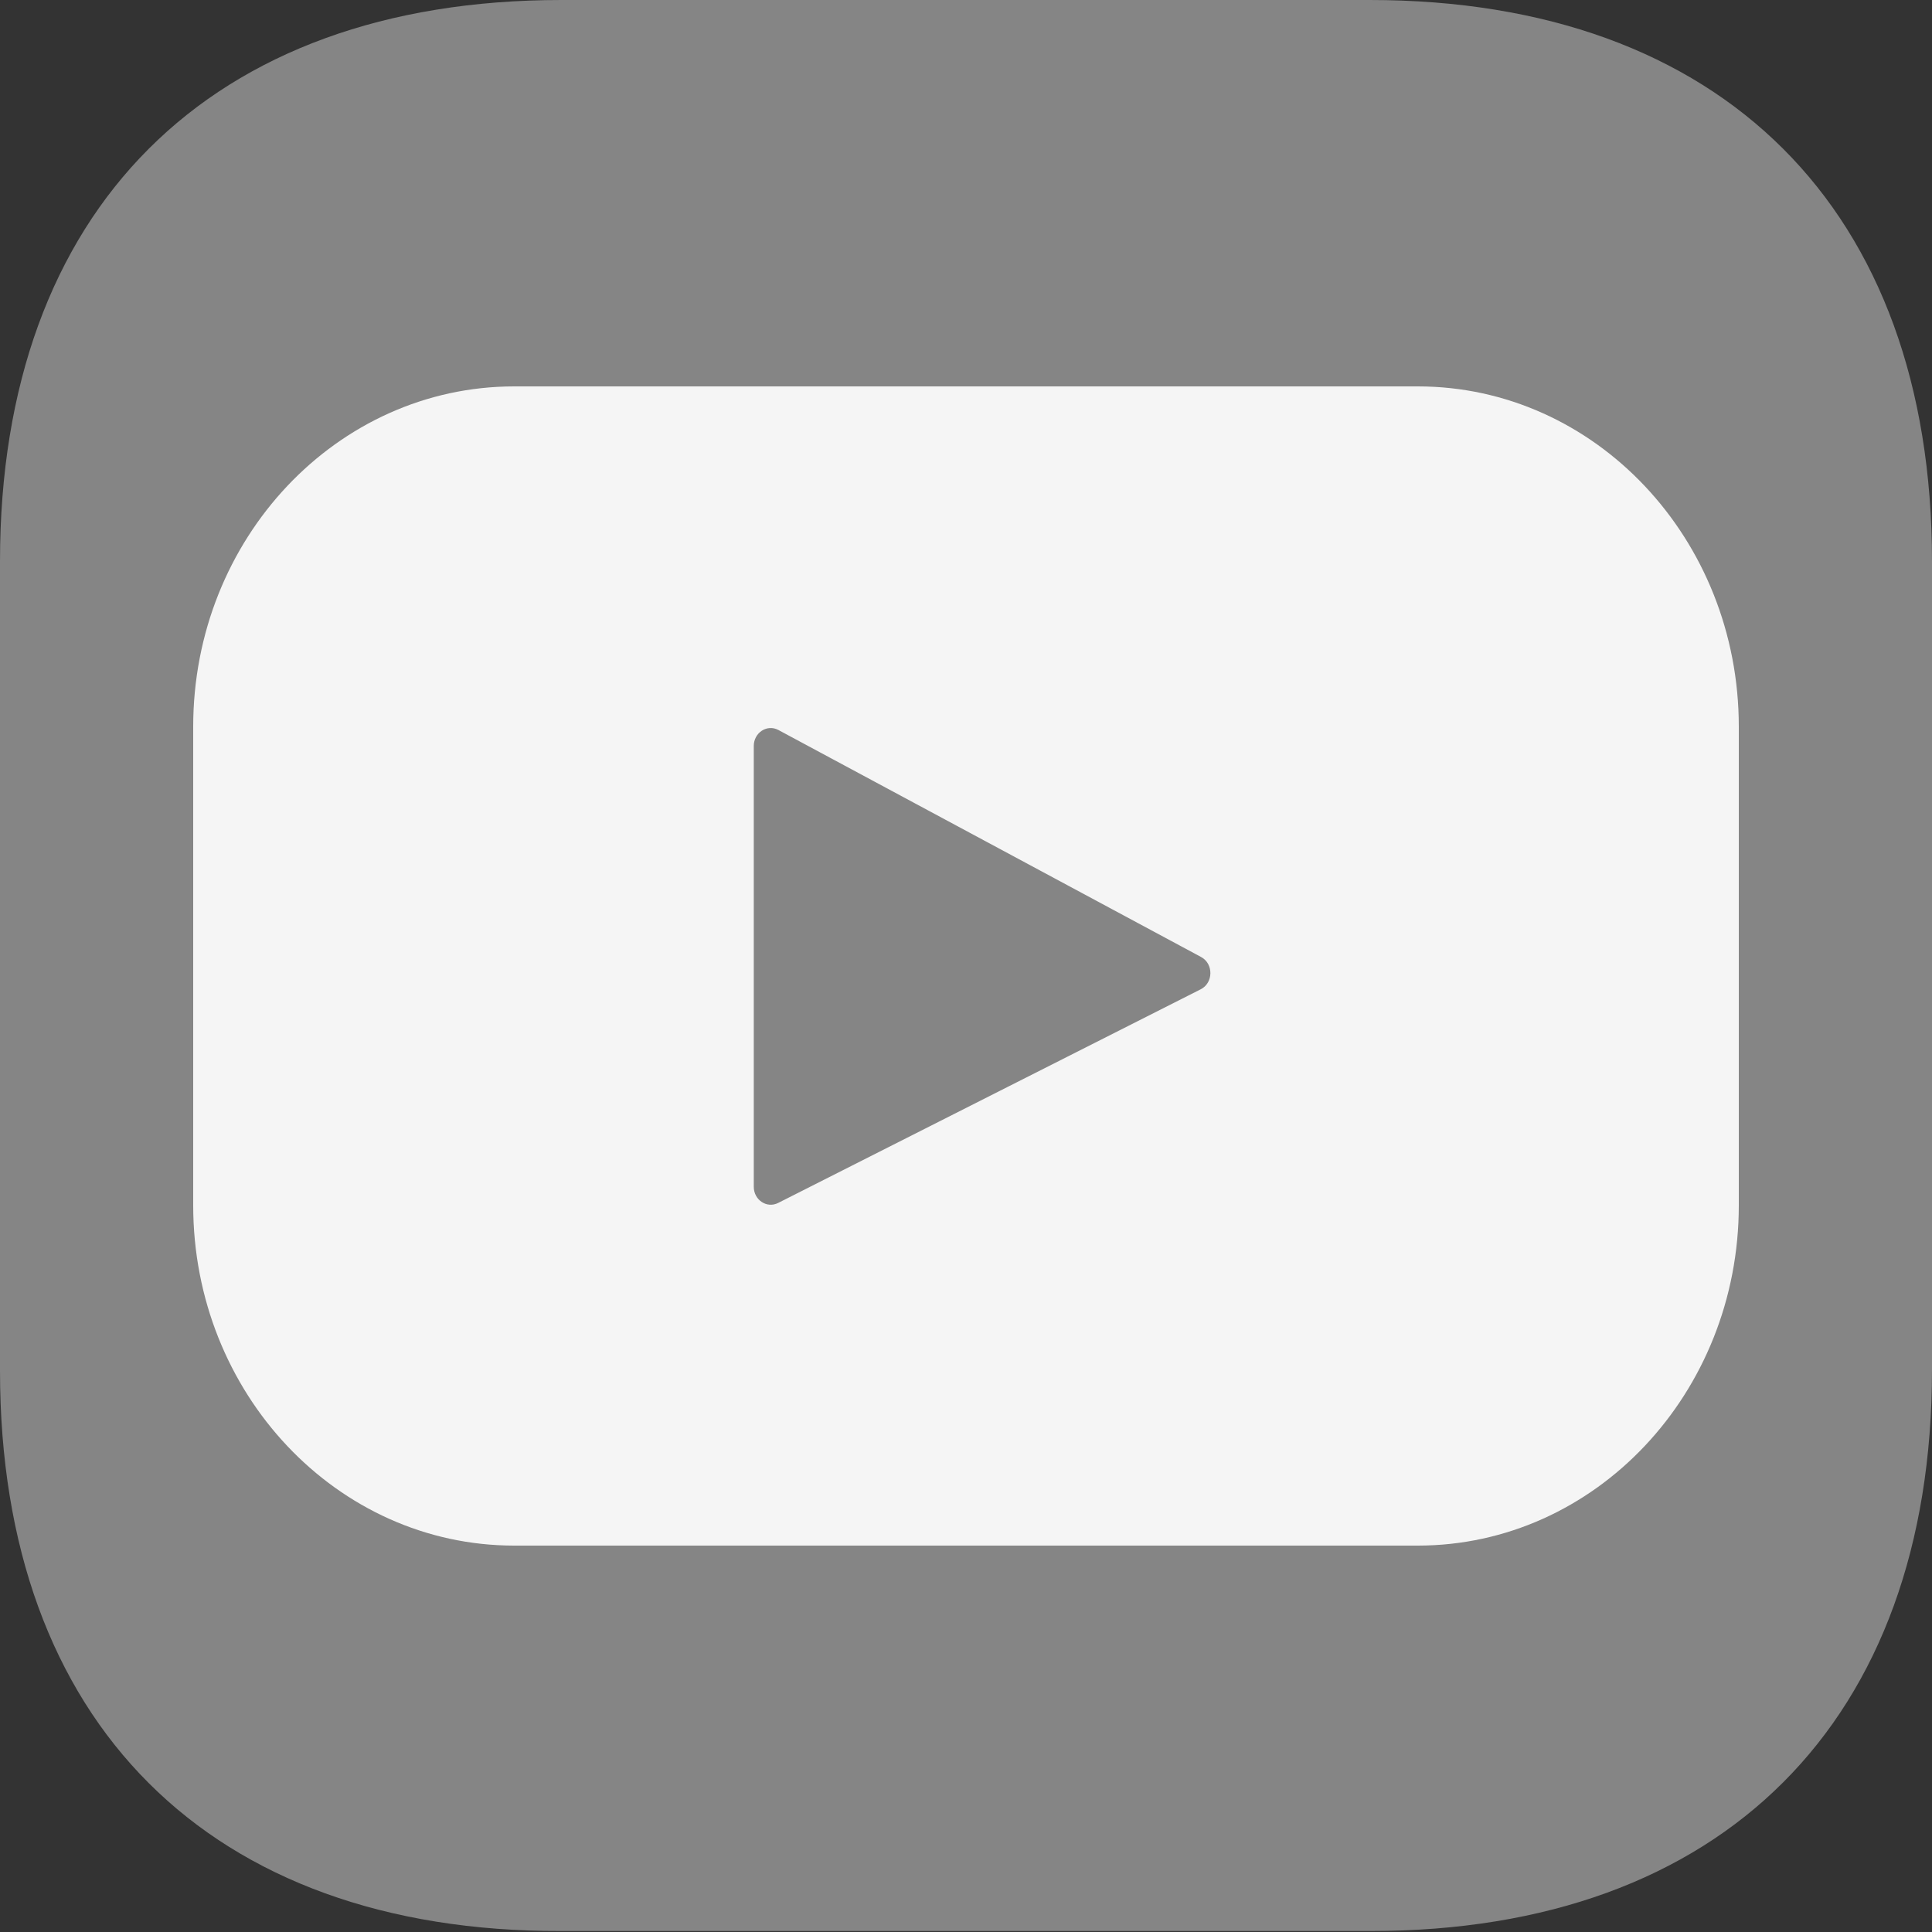 <svg width="20" height="20" viewBox="0 0 20 20" fill="none" xmlns="http://www.w3.org/2000/svg">
<rect x="0" y="0" width="20" height="20" fill="#333333" stroke="none"/>
<path opacity="0.4" d="M20 5.81V14.18C20 17.82 17.83 19.99 14.19 19.99H5.81C2.17 20 0 17.83 0 14.19V5.81C0 2.17 2.17 0 5.81 0H14.18C17.83 0 20 2.17 20 5.81Z" fill="white"/>
<path d="M14.677 4H5.323C3.488 4 2 5.577 2 7.522V12.478C2 14.423 3.488 16 5.323 16H14.677C16.512 16 18 14.423 18 12.478V7.522C18 5.577 16.512 4 14.677 4ZM12.43 10.241L8.055 12.453C7.938 12.512 7.803 12.422 7.803 12.285V7.723C7.803 7.584 7.941 7.494 8.058 7.557L12.434 9.907C12.564 9.977 12.561 10.175 12.43 10.241Z" fill="#F5F5F5"/>
</svg>
